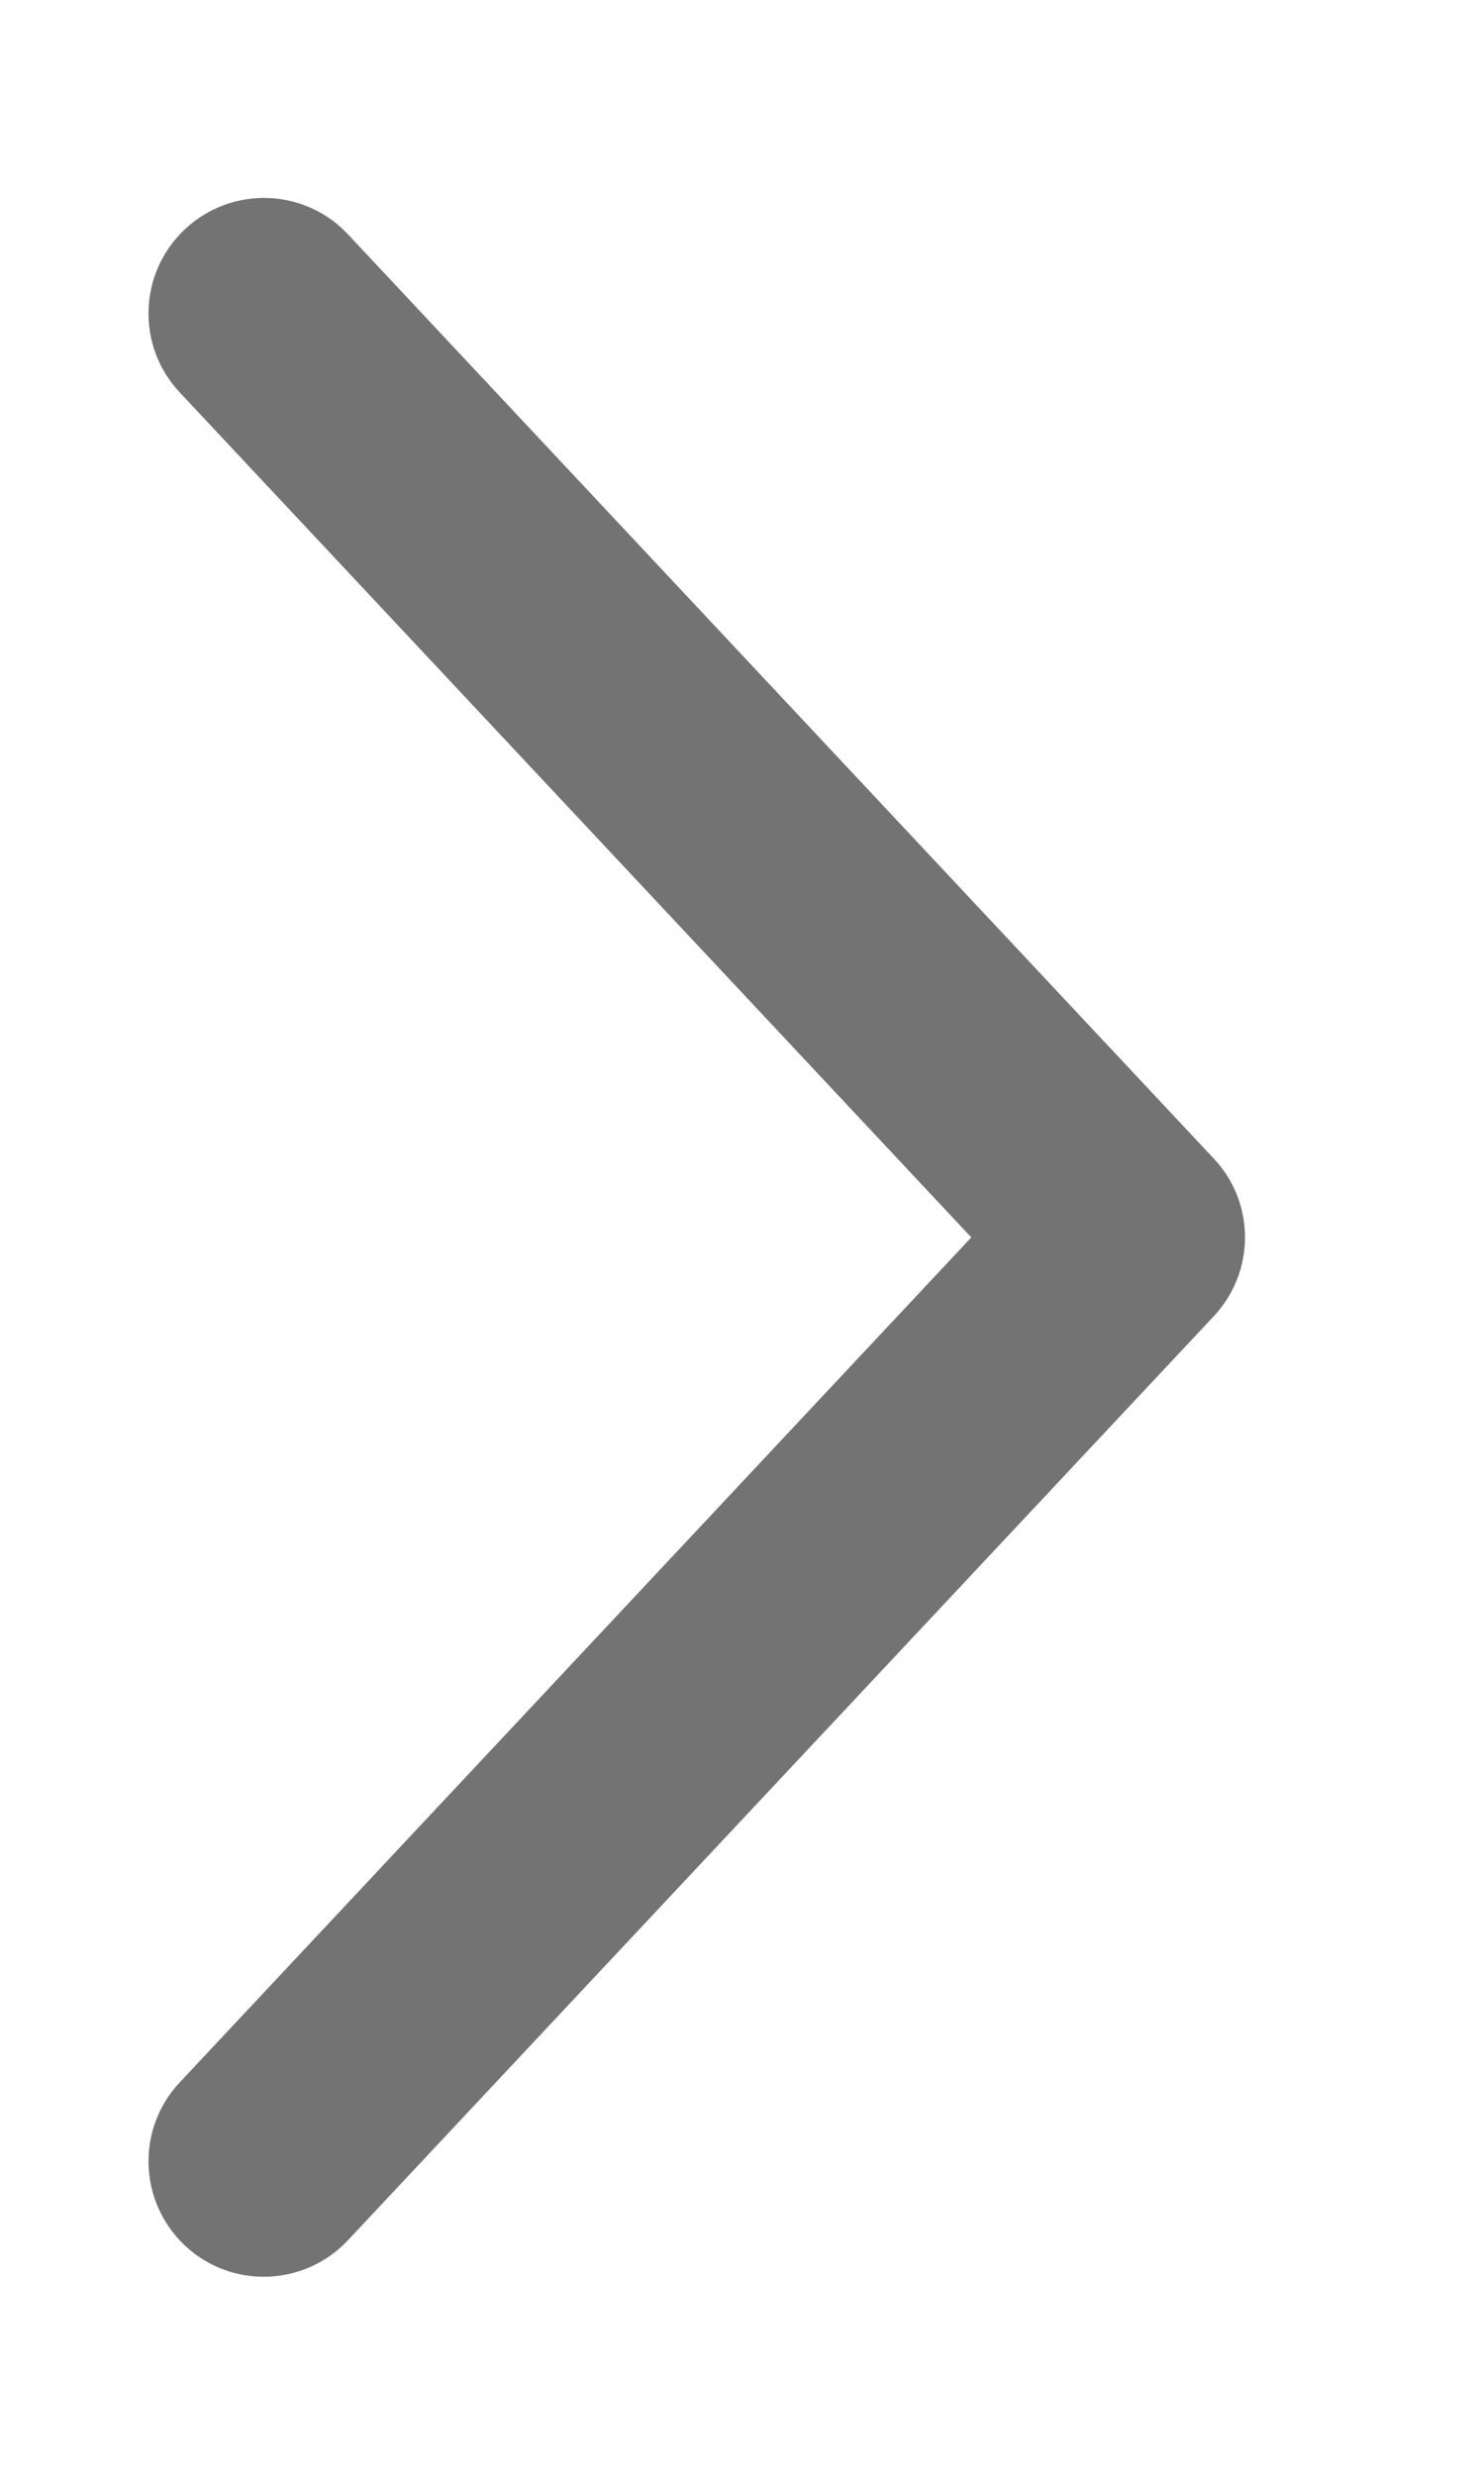 <svg width="6" height="10" viewBox="0 0 6 10" fill="none" xmlns="http://www.w3.org/2000/svg">
<path fill-rule="evenodd" clip-rule="evenodd" d="M0.748 0.926C0.936 0.75 1.231 0.759 1.407 0.947L4.907 4.681C5.076 4.86 5.076 5.139 4.907 5.319L1.407 9.052C1.231 9.24 0.936 9.25 0.748 9.074C0.56 8.897 0.55 8.602 0.727 8.414L3.927 5L0.727 1.586C0.55 1.398 0.56 1.102 0.748 0.926Z" fill="#737373"/>
</svg>
